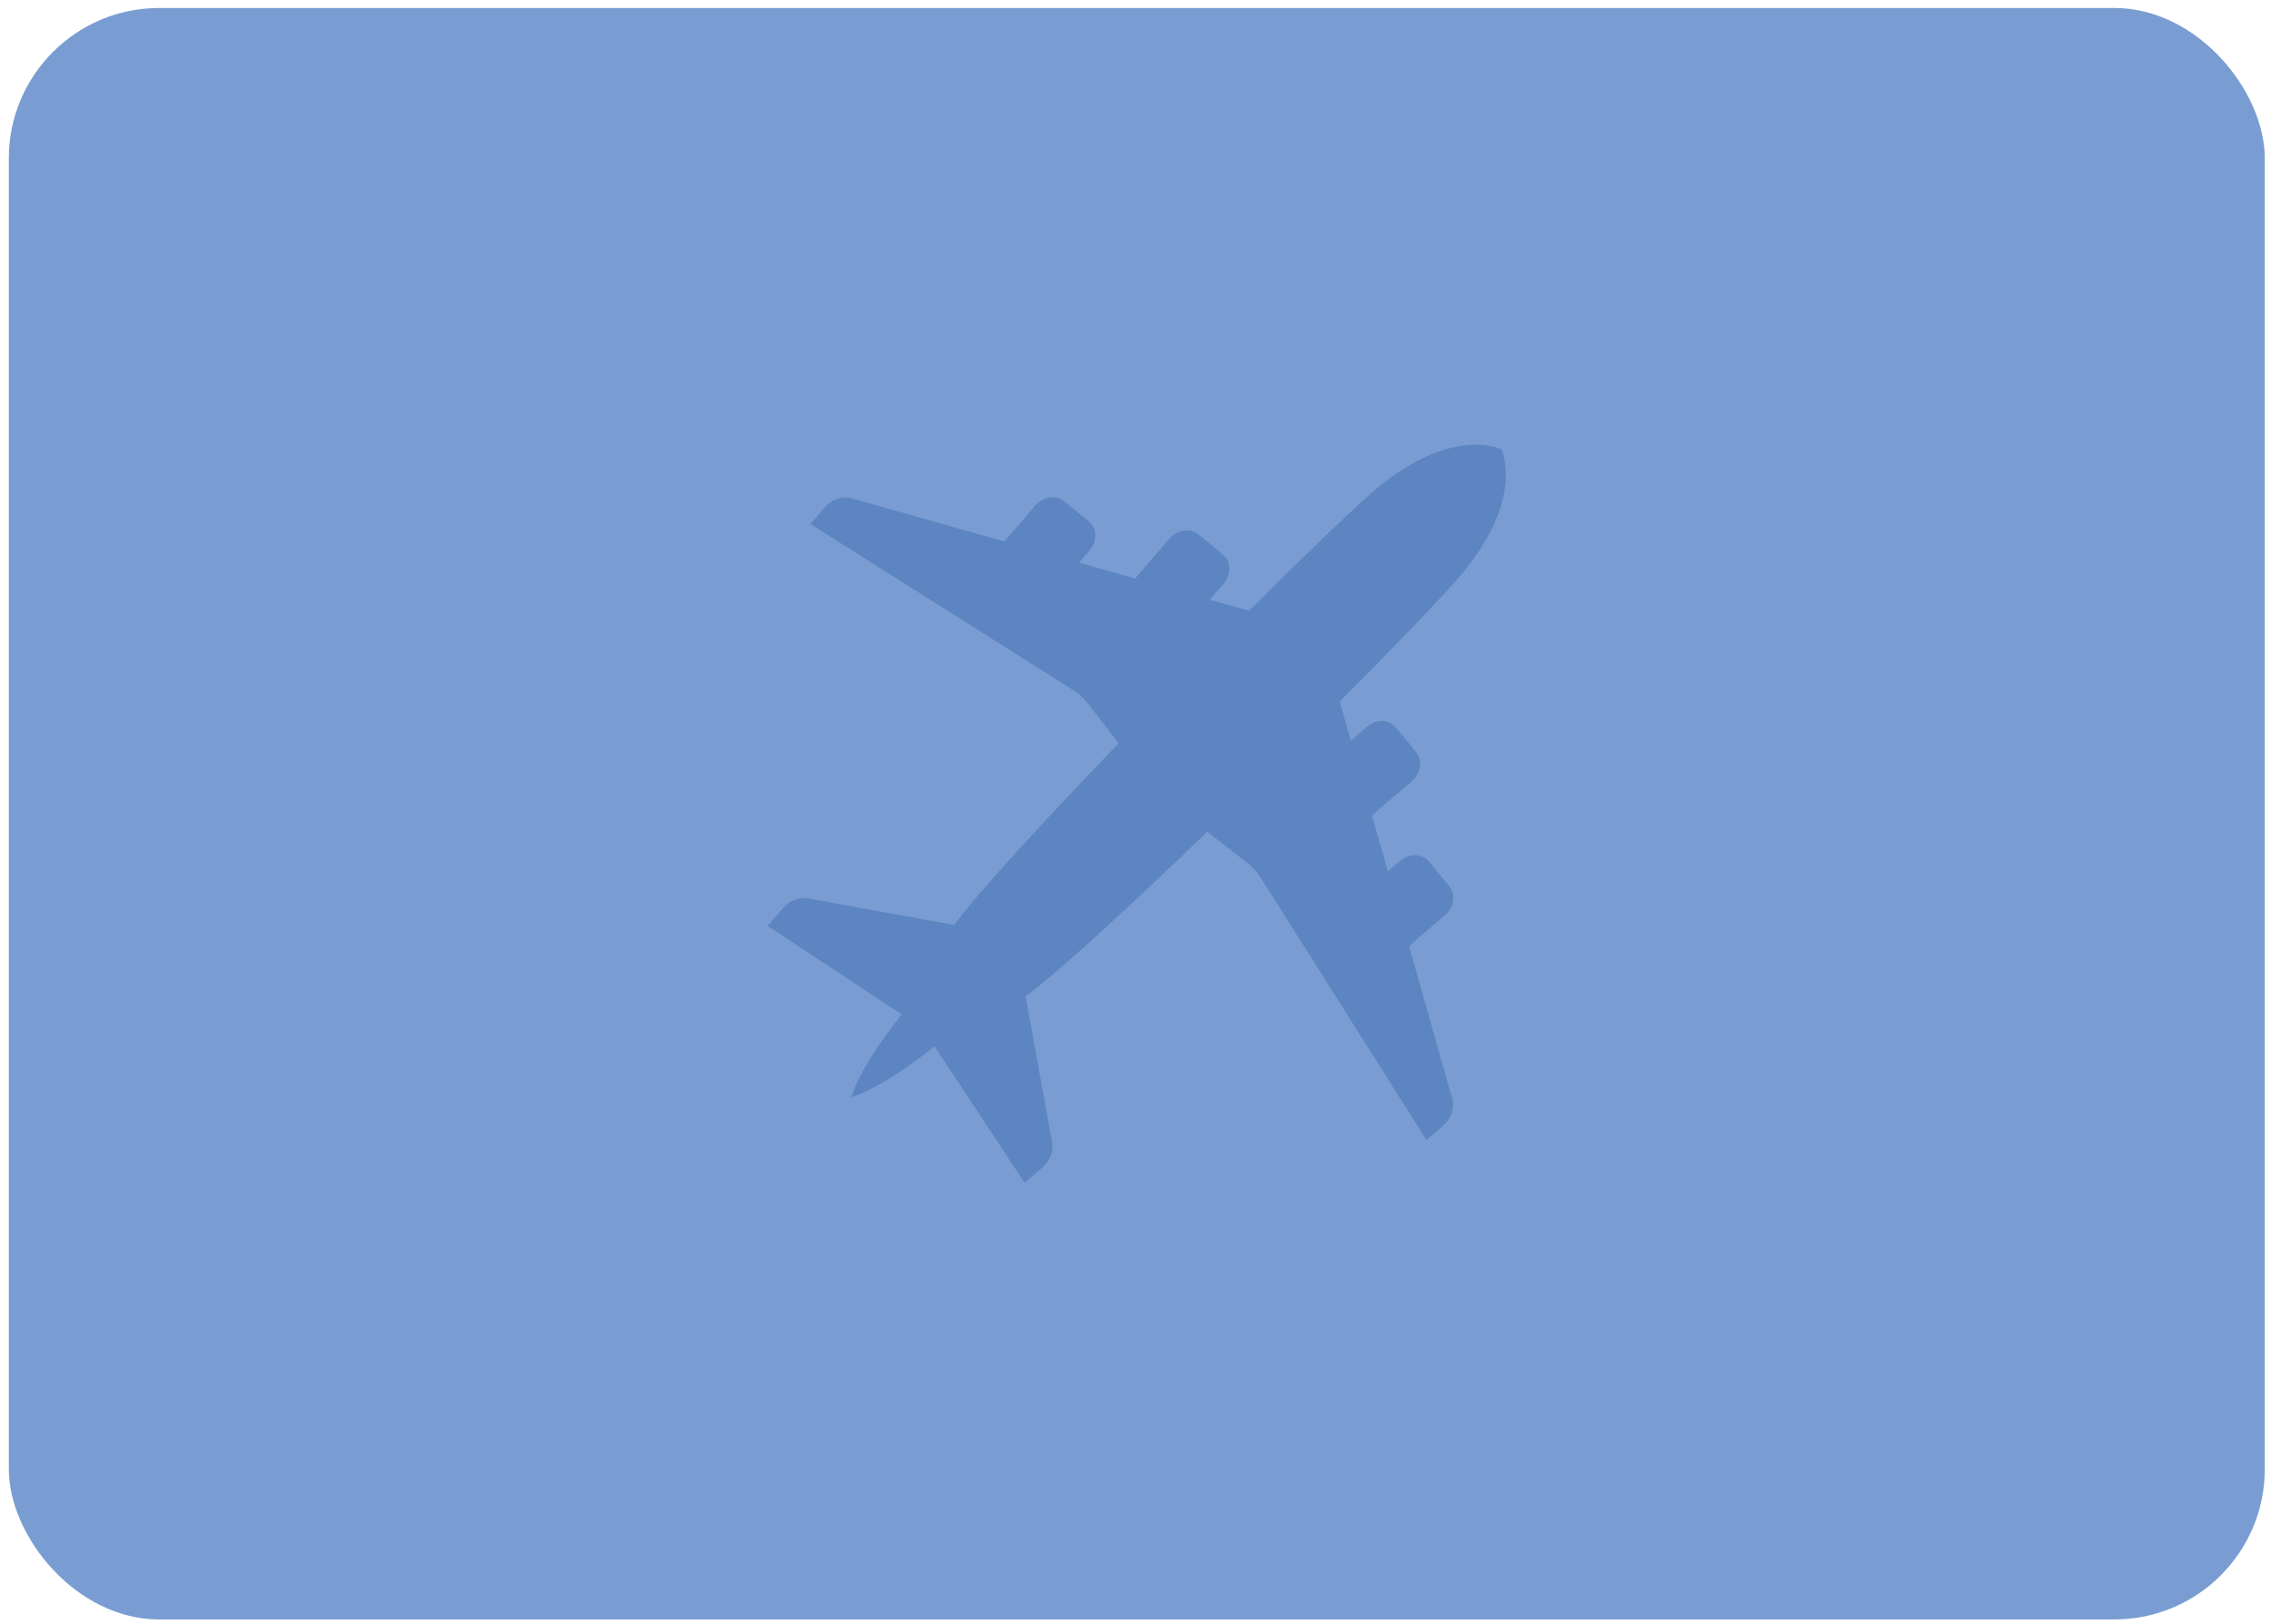 <svg width="151" height="108" viewBox="0 0 151 108" fill="none" xmlns="http://www.w3.org/2000/svg">
<rect x="0.586" y="0.531" width="150" height="107.161" rx="10" fill="#799DD2"/>
<path d="M96.56 73.058L93.687 62.915L96.072 60.87C96.681 60.348 96.809 59.479 96.356 58.928L95.016 57.297C94.564 56.746 93.704 56.723 93.095 57.246L92.28 57.945L91.225 54.219L93.87 51.95C94.479 51.428 94.607 50.559 94.154 50.008L92.814 48.377C92.363 47.826 91.502 47.803 90.893 48.327L89.816 49.25L89.081 46.651C92.459 43.259 95.315 40.302 96.783 38.647C101.402 33.441 99.92 30.073 99.827 29.876L99.83 29.873L99.825 29.87L99.822 29.866L99.819 29.869C99.621 29.776 96.255 28.296 91.049 32.913C89.394 34.382 86.436 37.237 83.045 40.615L80.446 39.88L81.369 38.802C81.891 38.194 81.868 37.333 81.319 36.881L79.688 35.542C79.137 35.09 78.269 35.217 77.746 35.825L75.477 38.471L71.751 37.415L72.449 36.601C72.971 35.992 72.948 35.131 72.399 34.68L70.768 33.34C70.217 32.888 69.349 33.015 68.826 33.624L66.781 36.009L56.642 33.14C56.016 32.963 55.301 33.203 54.836 33.744L53.886 34.852L71.351 45.888C71.72 46.122 72.047 46.418 72.315 46.764L74.384 49.428C69.346 54.659 64.859 59.526 63.452 61.51L53.735 59.743C53.142 59.634 52.496 59.881 52.069 60.38L51.047 61.572L59.95 67.46C57.019 71.166 56.605 72.962 56.605 72.962C56.605 72.962 58.415 72.537 62.136 69.589L68.127 78.65L69.318 77.628C69.817 77.201 70.063 76.555 69.956 75.962L68.189 66.246C70.173 64.84 75.04 60.351 80.271 55.313L82.935 57.382C83.28 57.651 83.577 57.977 83.811 58.346L94.847 75.811L95.954 74.862C96.496 74.398 96.736 73.681 96.559 73.055L96.56 73.058Z" fill="#5D85C1"/>
</svg>
